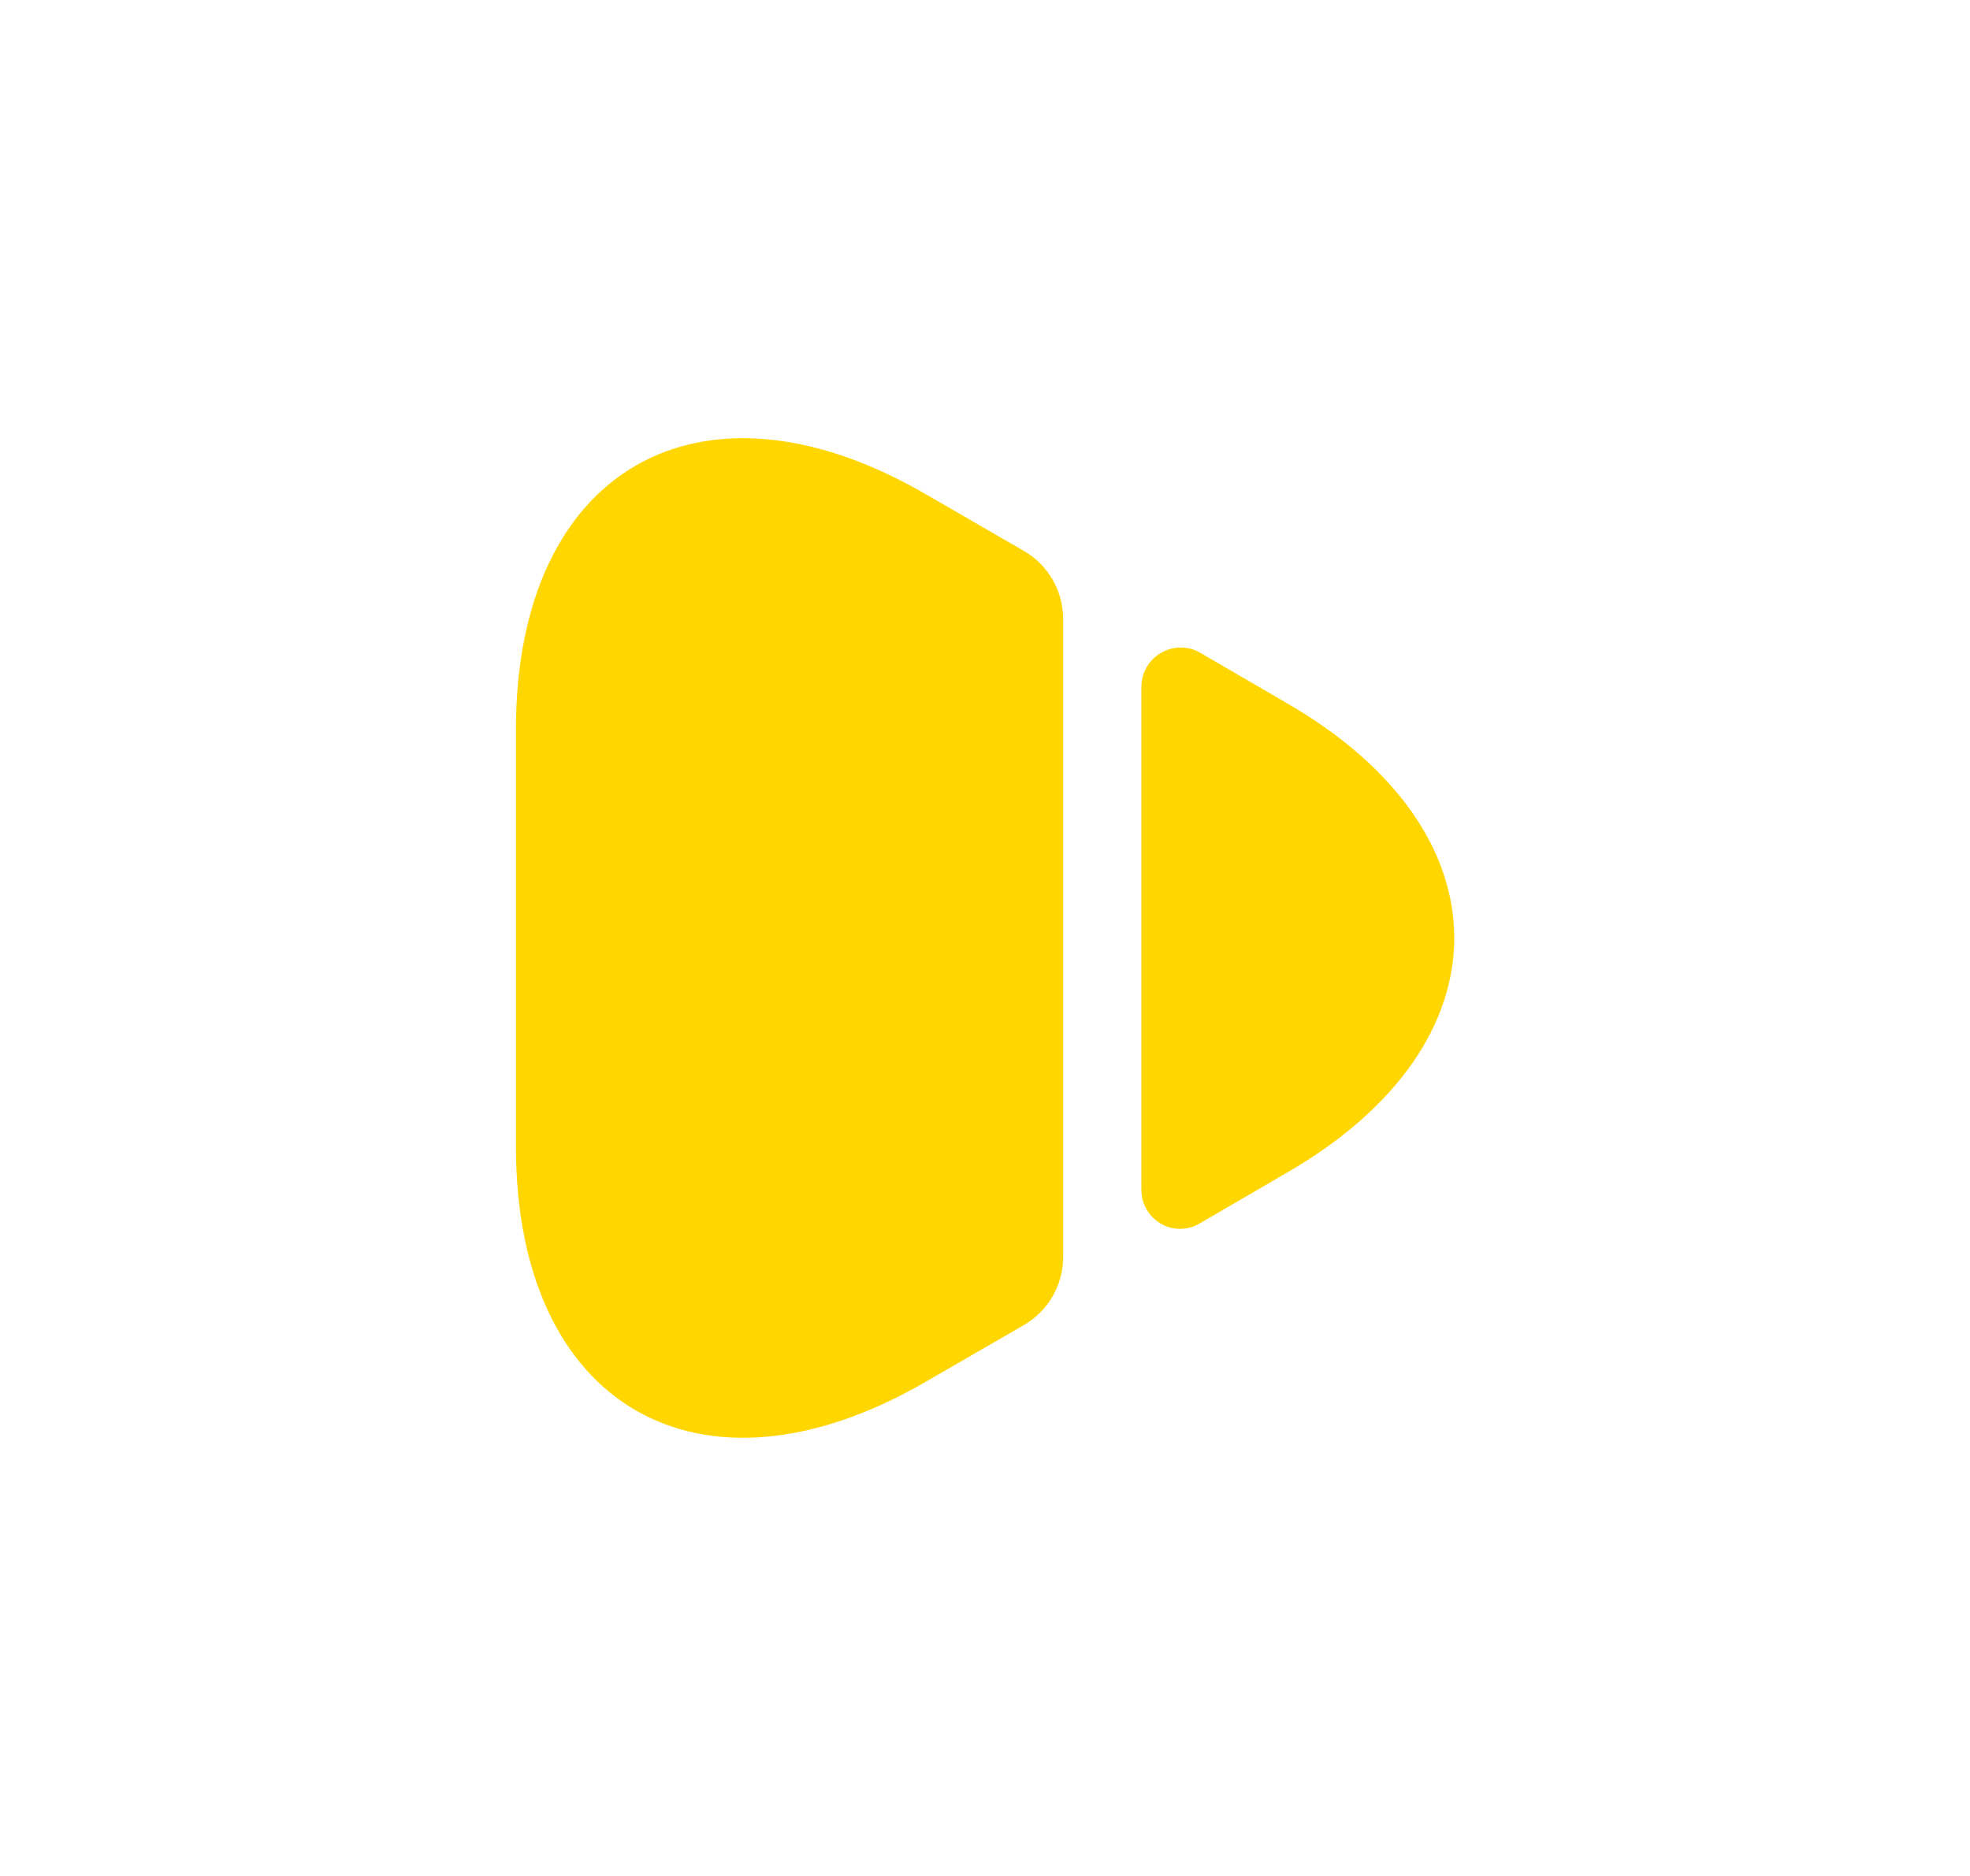 <svg width="21" height="20" viewBox="0 0 21 20" fill="none" xmlns="http://www.w3.org/2000/svg">
<path d="M5.5 7.775L5.5 12.225C5.5 14.992 7.458 16.117 9.85 14.742L10.917 14.125C11.175 13.975 11.333 13.7 11.333 13.4L11.333 6.6C11.333 6.3 11.175 6.025 10.917 5.875L9.85 5.258C7.458 3.883 5.5 5.008 5.5 7.775Z" fill="#FFD600"/>
<path d="M12.167 7.325L12.167 12.683C12.167 13.008 12.517 13.208 12.792 13.041L13.708 12.508C16.1 11.133 16.1 8.866 13.708 7.491L12.792 6.958C12.517 6.8 12.167 7 12.167 7.325Z" fill="#FFD600"/>
</svg>
